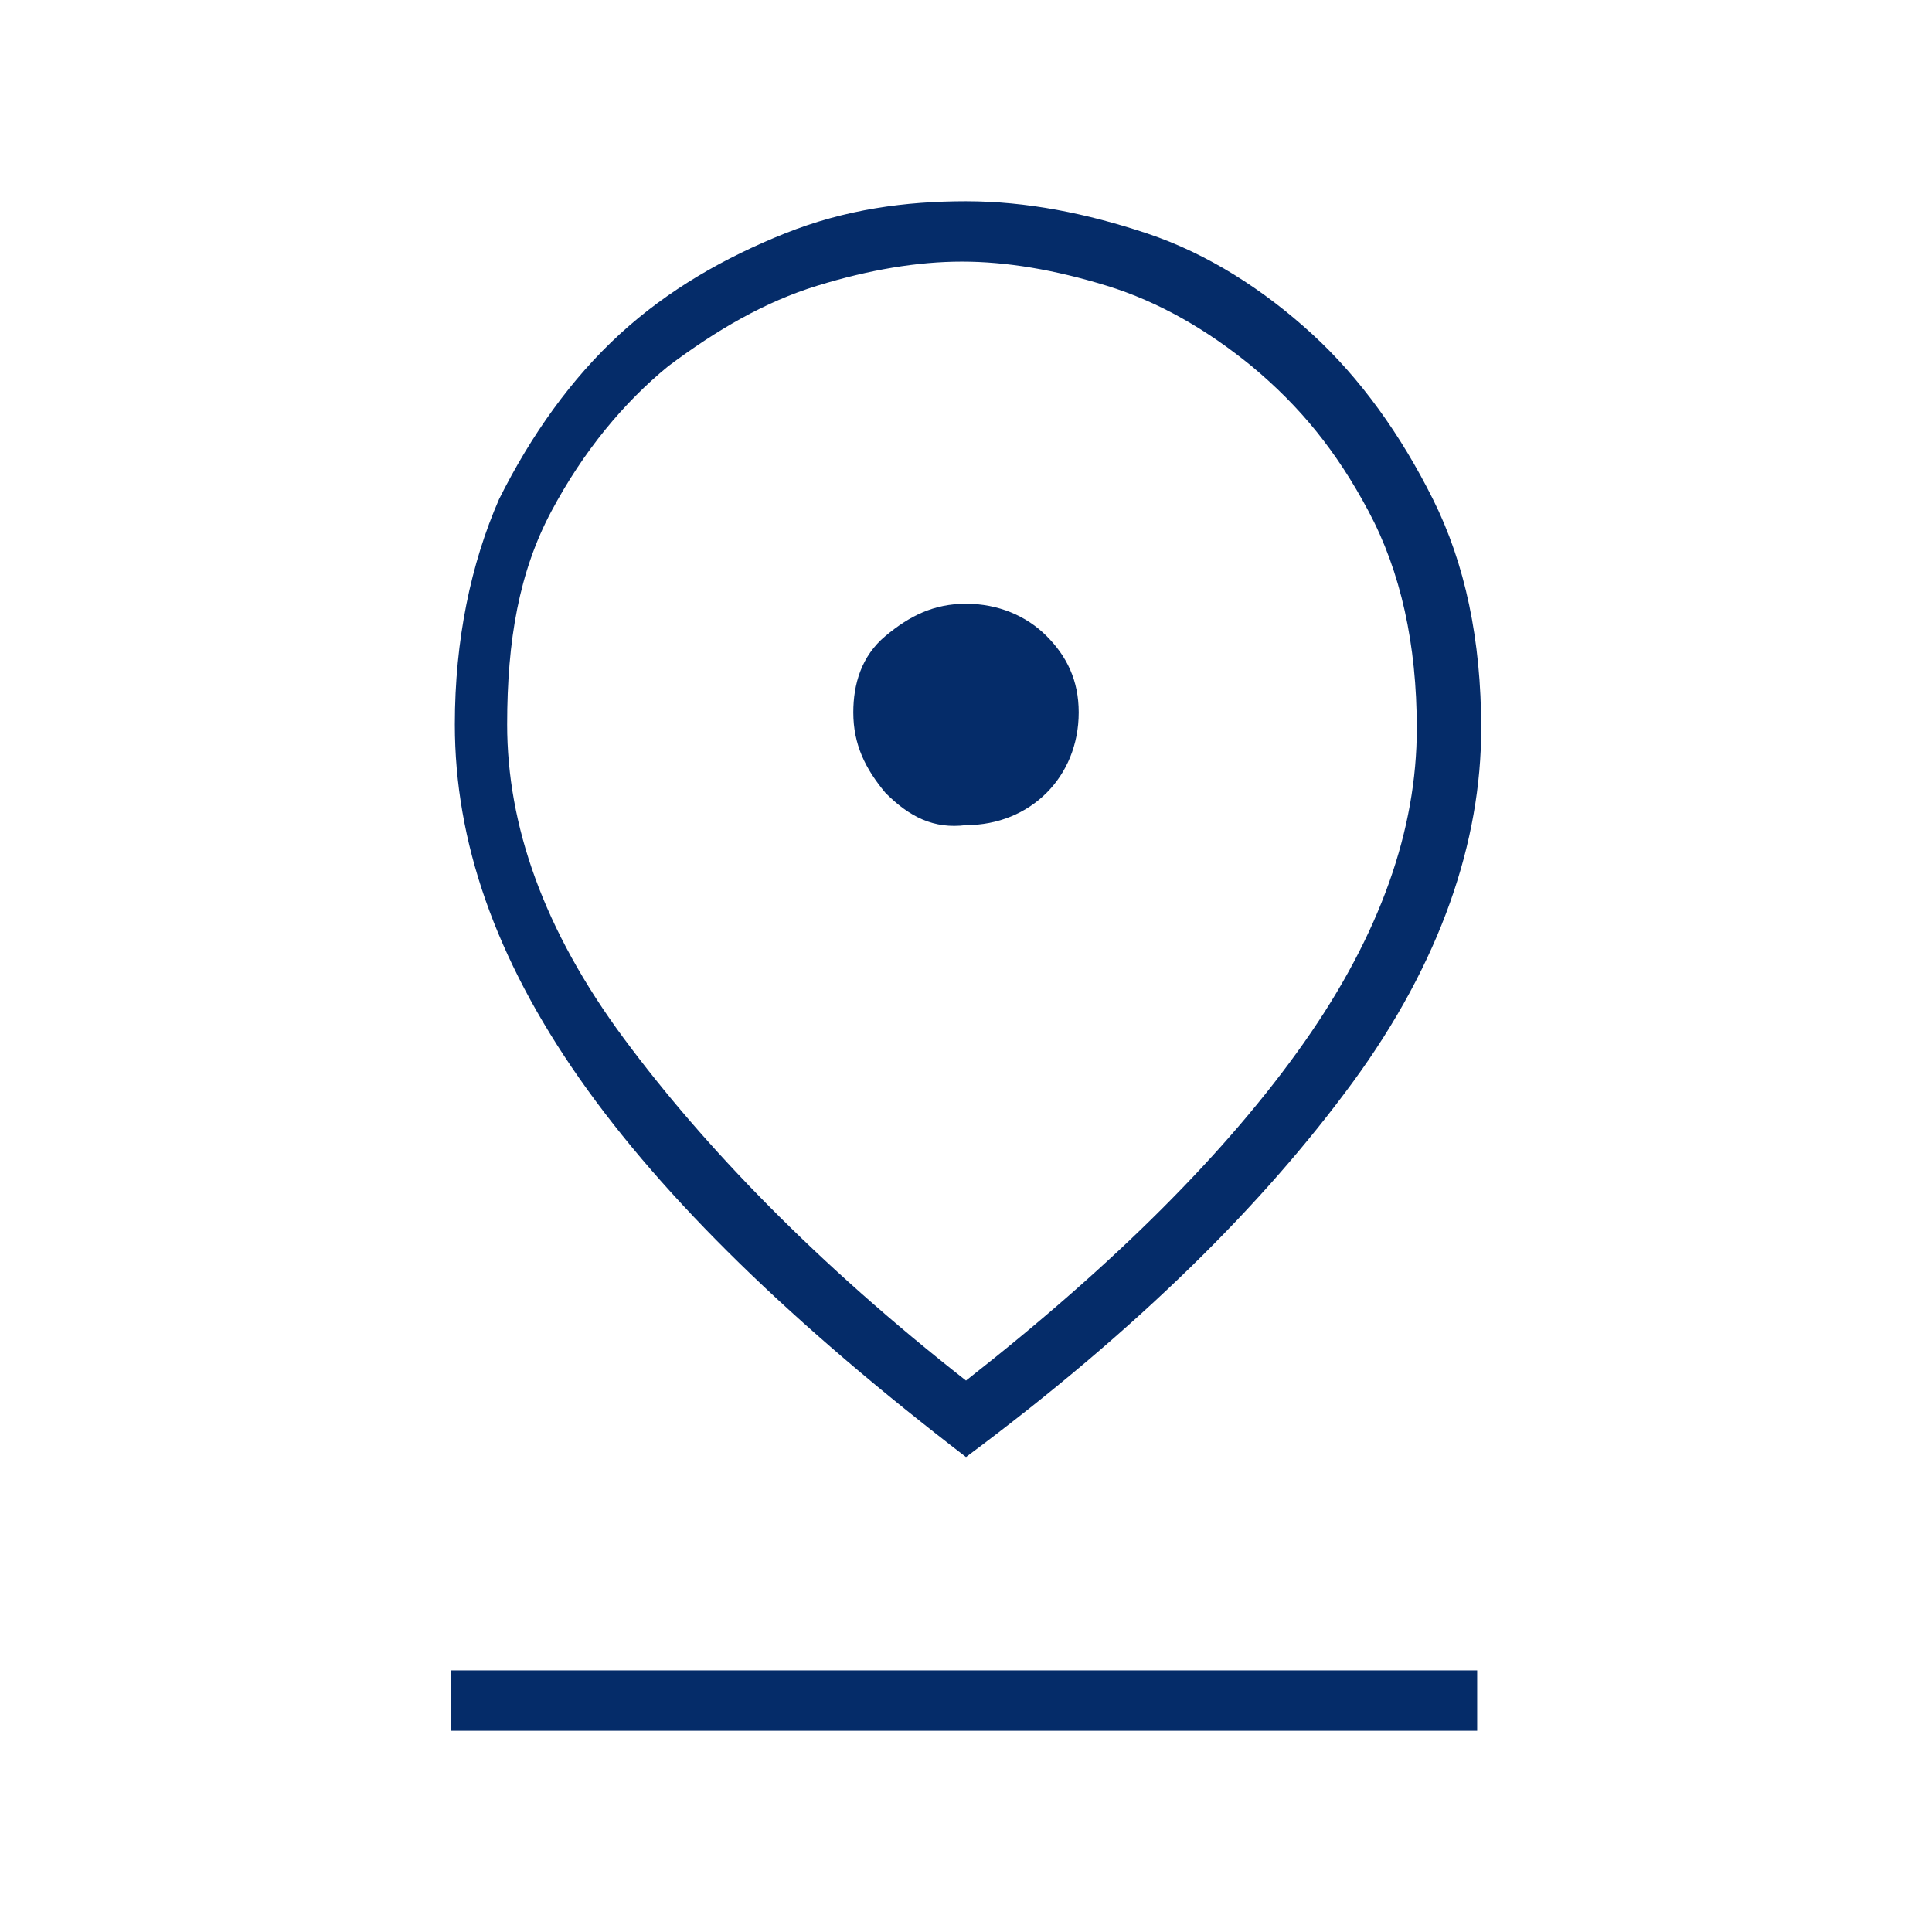 <?xml version="1.0" encoding="UTF-8"?>
<svg xmlns="http://www.w3.org/2000/svg" xmlns:xlink="http://www.w3.org/1999/xlink" version="1.1" id="레이어_1" x="0px" y="0px" viewBox="0 0 48 48" style="enable-background:new 0 0 48 48;" xml:space="preserve">
<style type="text/css">
	.st0{fill:#052C69;}
</style>
<path class="st0" d="M24,34.3c3.7-2.9,6.5-5.7,8.4-8.4c1.9-2.7,2.8-5.3,2.8-7.8c0-2.1-0.4-3.9-1.2-5.4c-0.8-1.5-1.7-2.6-2.9-3.6  c-1.1-0.9-2.3-1.6-3.6-2c-1.3-0.4-2.5-0.6-3.6-0.6c-1.1,0-2.3,0.2-3.6,0.6c-1.3,0.4-2.5,1.1-3.7,2c-1.1,0.9-2.1,2.1-2.9,3.6  c-0.8,1.5-1.1,3.2-1.1,5.3c0,2.5,0.9,5.1,2.9,7.8S20.3,31.4,24,34.3z M24,36.2c-4.3-3.3-7.5-6.4-9.6-9.4s-3.1-5.9-3.1-8.8  c0-2.1,0.4-4,1.1-5.6c0.8-1.6,1.8-3,3-4.1c1.2-1.1,2.6-1.9,4.1-2.5S22.5,5,24,5c1.5,0,3,0.3,4.5,0.8s2.9,1.4,4.1,2.5s2.2,2.5,3,4.1  s1.2,3.5,1.2,5.7c0,2.8-1,5.8-3.2,8.8S28.3,33,24,36.2z M24,20.5c0.8,0,1.5-0.3,2-0.8s0.8-1.2,0.8-2s-0.3-1.4-0.8-1.9  c-0.5-0.5-1.2-0.8-2-0.8c-0.8,0-1.4,0.3-2,0.8s-0.8,1.2-0.8,1.9c0,0.8,0.3,1.4,0.8,2C22.6,20.3,23.2,20.6,24,20.5z M11.2,43v-1.5  h25.5V43H11.2z"></path>
</svg>
